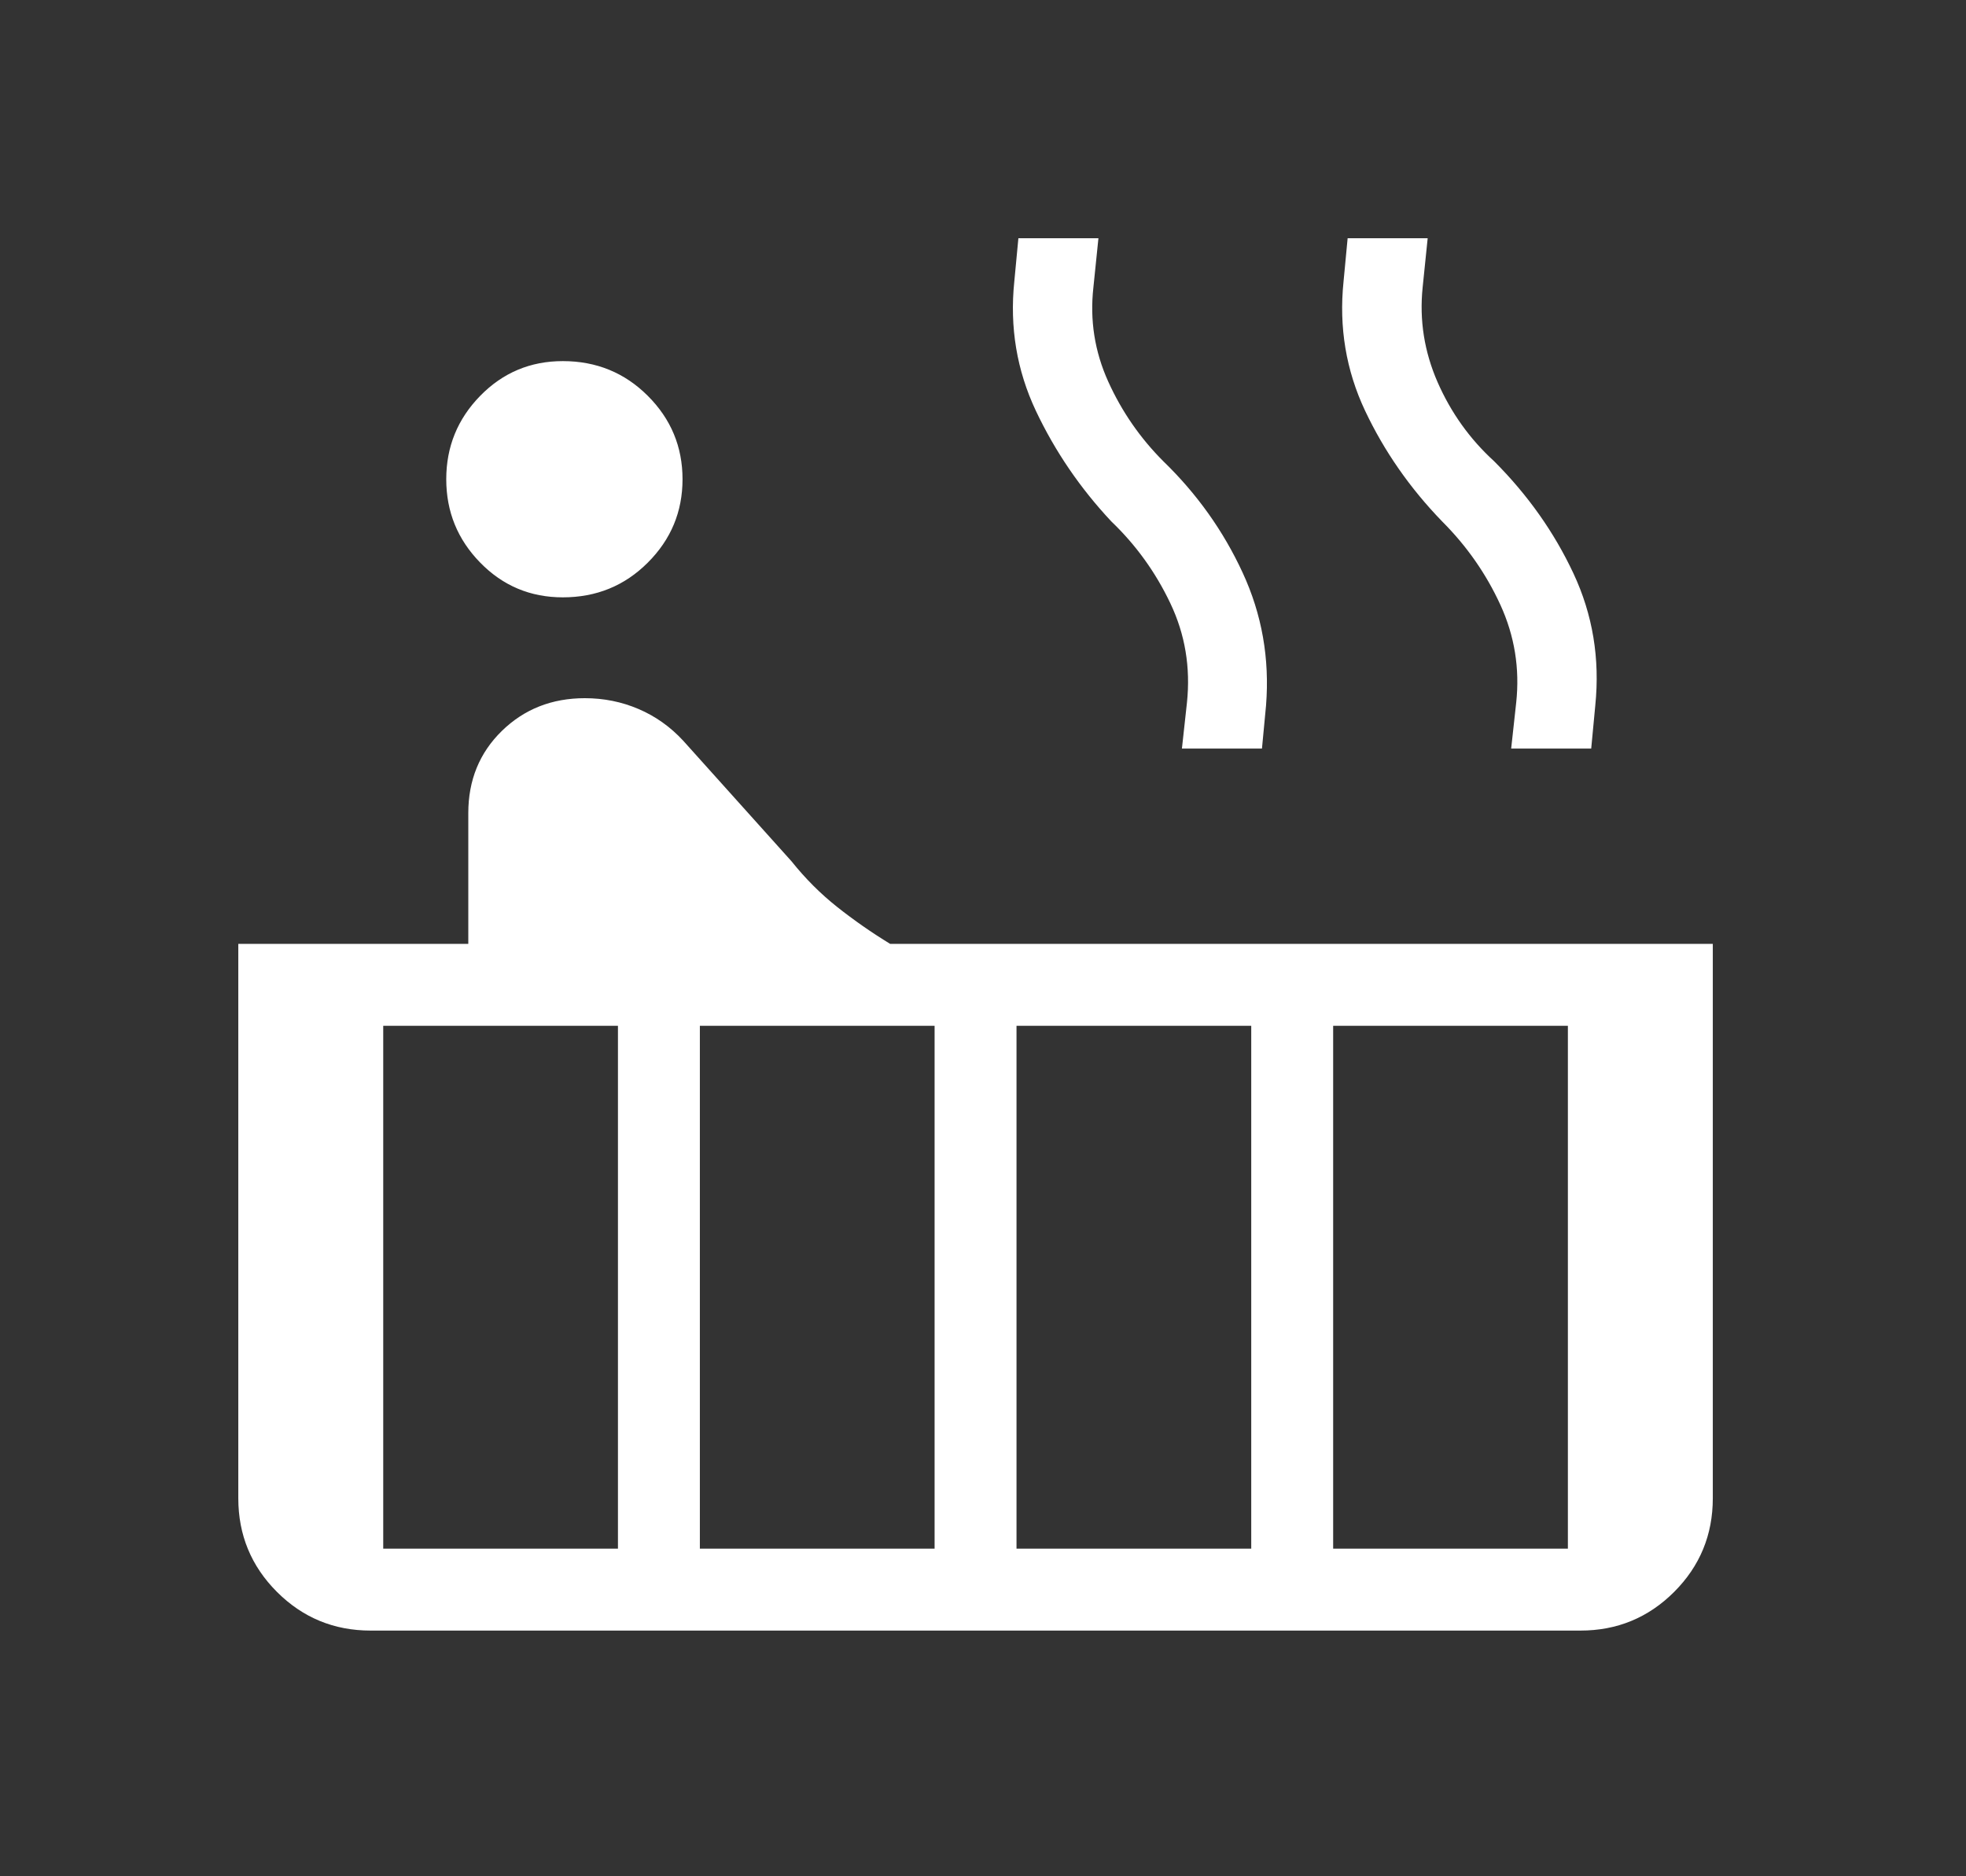 <?xml version="1.0" encoding="utf-8"?>
<svg xmlns="http://www.w3.org/2000/svg" fill="none" height="100%" overflow="visible" preserveAspectRatio="none" style="display: block;" viewBox="0 0 66 63" width="100%">
<rect x="0" y="0" width="66" height="63" fill="#333333" stroke="none"/>
<g id="hot_tub_24dp_1F1F1F_FILL0_wght200_GRAD0_opsz24 1">
<path d="M18.894 20.057C17.805 20.057 16.88 19.669 16.121 18.891C15.361 18.114 14.981 17.181 14.981 16.091C14.981 15.002 15.361 14.068 16.121 13.291C16.88 12.514 17.805 12.125 18.894 12.125C20.019 12.125 20.97 12.514 21.747 13.291C22.525 14.068 22.913 15.002 22.913 16.091C22.913 17.181 22.525 18.114 21.747 18.891C20.97 19.669 20.019 20.057 18.894 20.057ZM12.443 54.75C11.212 54.75 10.164 54.317 9.298 53.452C8.433 52.586 8 51.538 8 50.307V31.693H15.721V27.303C15.721 26.196 16.097 25.276 16.847 24.543C17.599 23.809 18.528 23.443 19.635 23.443C20.269 23.443 20.87 23.564 21.438 23.807C22.006 24.05 22.505 24.405 22.935 24.87L26.573 28.921C27.035 29.499 27.546 30.011 28.107 30.455C28.667 30.899 29.26 31.312 29.884 31.693H57.5V50.307C57.5 51.538 57.067 52.586 56.202 53.452C55.336 54.317 54.288 54.75 53.057 54.75H12.443ZM50.731 25.135L50.9 23.59C51.023 22.445 50.846 21.351 50.369 20.309C49.891 19.267 49.24 18.334 48.415 17.509C47.332 16.391 46.47 15.152 45.828 13.794C45.187 12.435 44.945 10.986 45.104 9.449L45.241 8H47.928L47.759 9.65C47.646 10.75 47.814 11.812 48.263 12.837C48.713 13.861 49.345 14.744 50.16 15.488C51.288 16.617 52.175 17.872 52.822 19.254C53.469 20.636 53.714 22.113 53.555 23.685L53.418 25.135H50.731ZM39.678 25.135L39.847 23.59C39.97 22.409 39.785 21.298 39.289 20.256C38.794 19.214 38.134 18.299 37.309 17.509C36.261 16.391 35.417 15.152 34.775 13.794C34.134 12.435 33.892 10.986 34.051 9.449L34.188 8H36.875L36.706 9.65C36.583 10.75 36.748 11.803 37.203 12.81C37.658 13.816 38.275 14.709 39.054 15.488C40.182 16.581 41.07 17.828 41.716 19.228C42.364 20.627 42.626 22.113 42.502 23.685L42.365 25.135H39.678ZM44.755 52H52.635V34.443H44.755V52ZM34.125 52H42.005V34.443H34.125V52ZM23.495 52H31.375V34.443H23.495V52ZM12.865 52H20.745V34.443H12.865V52Z" fill="white" id="Vector"/>
</g>
</svg>